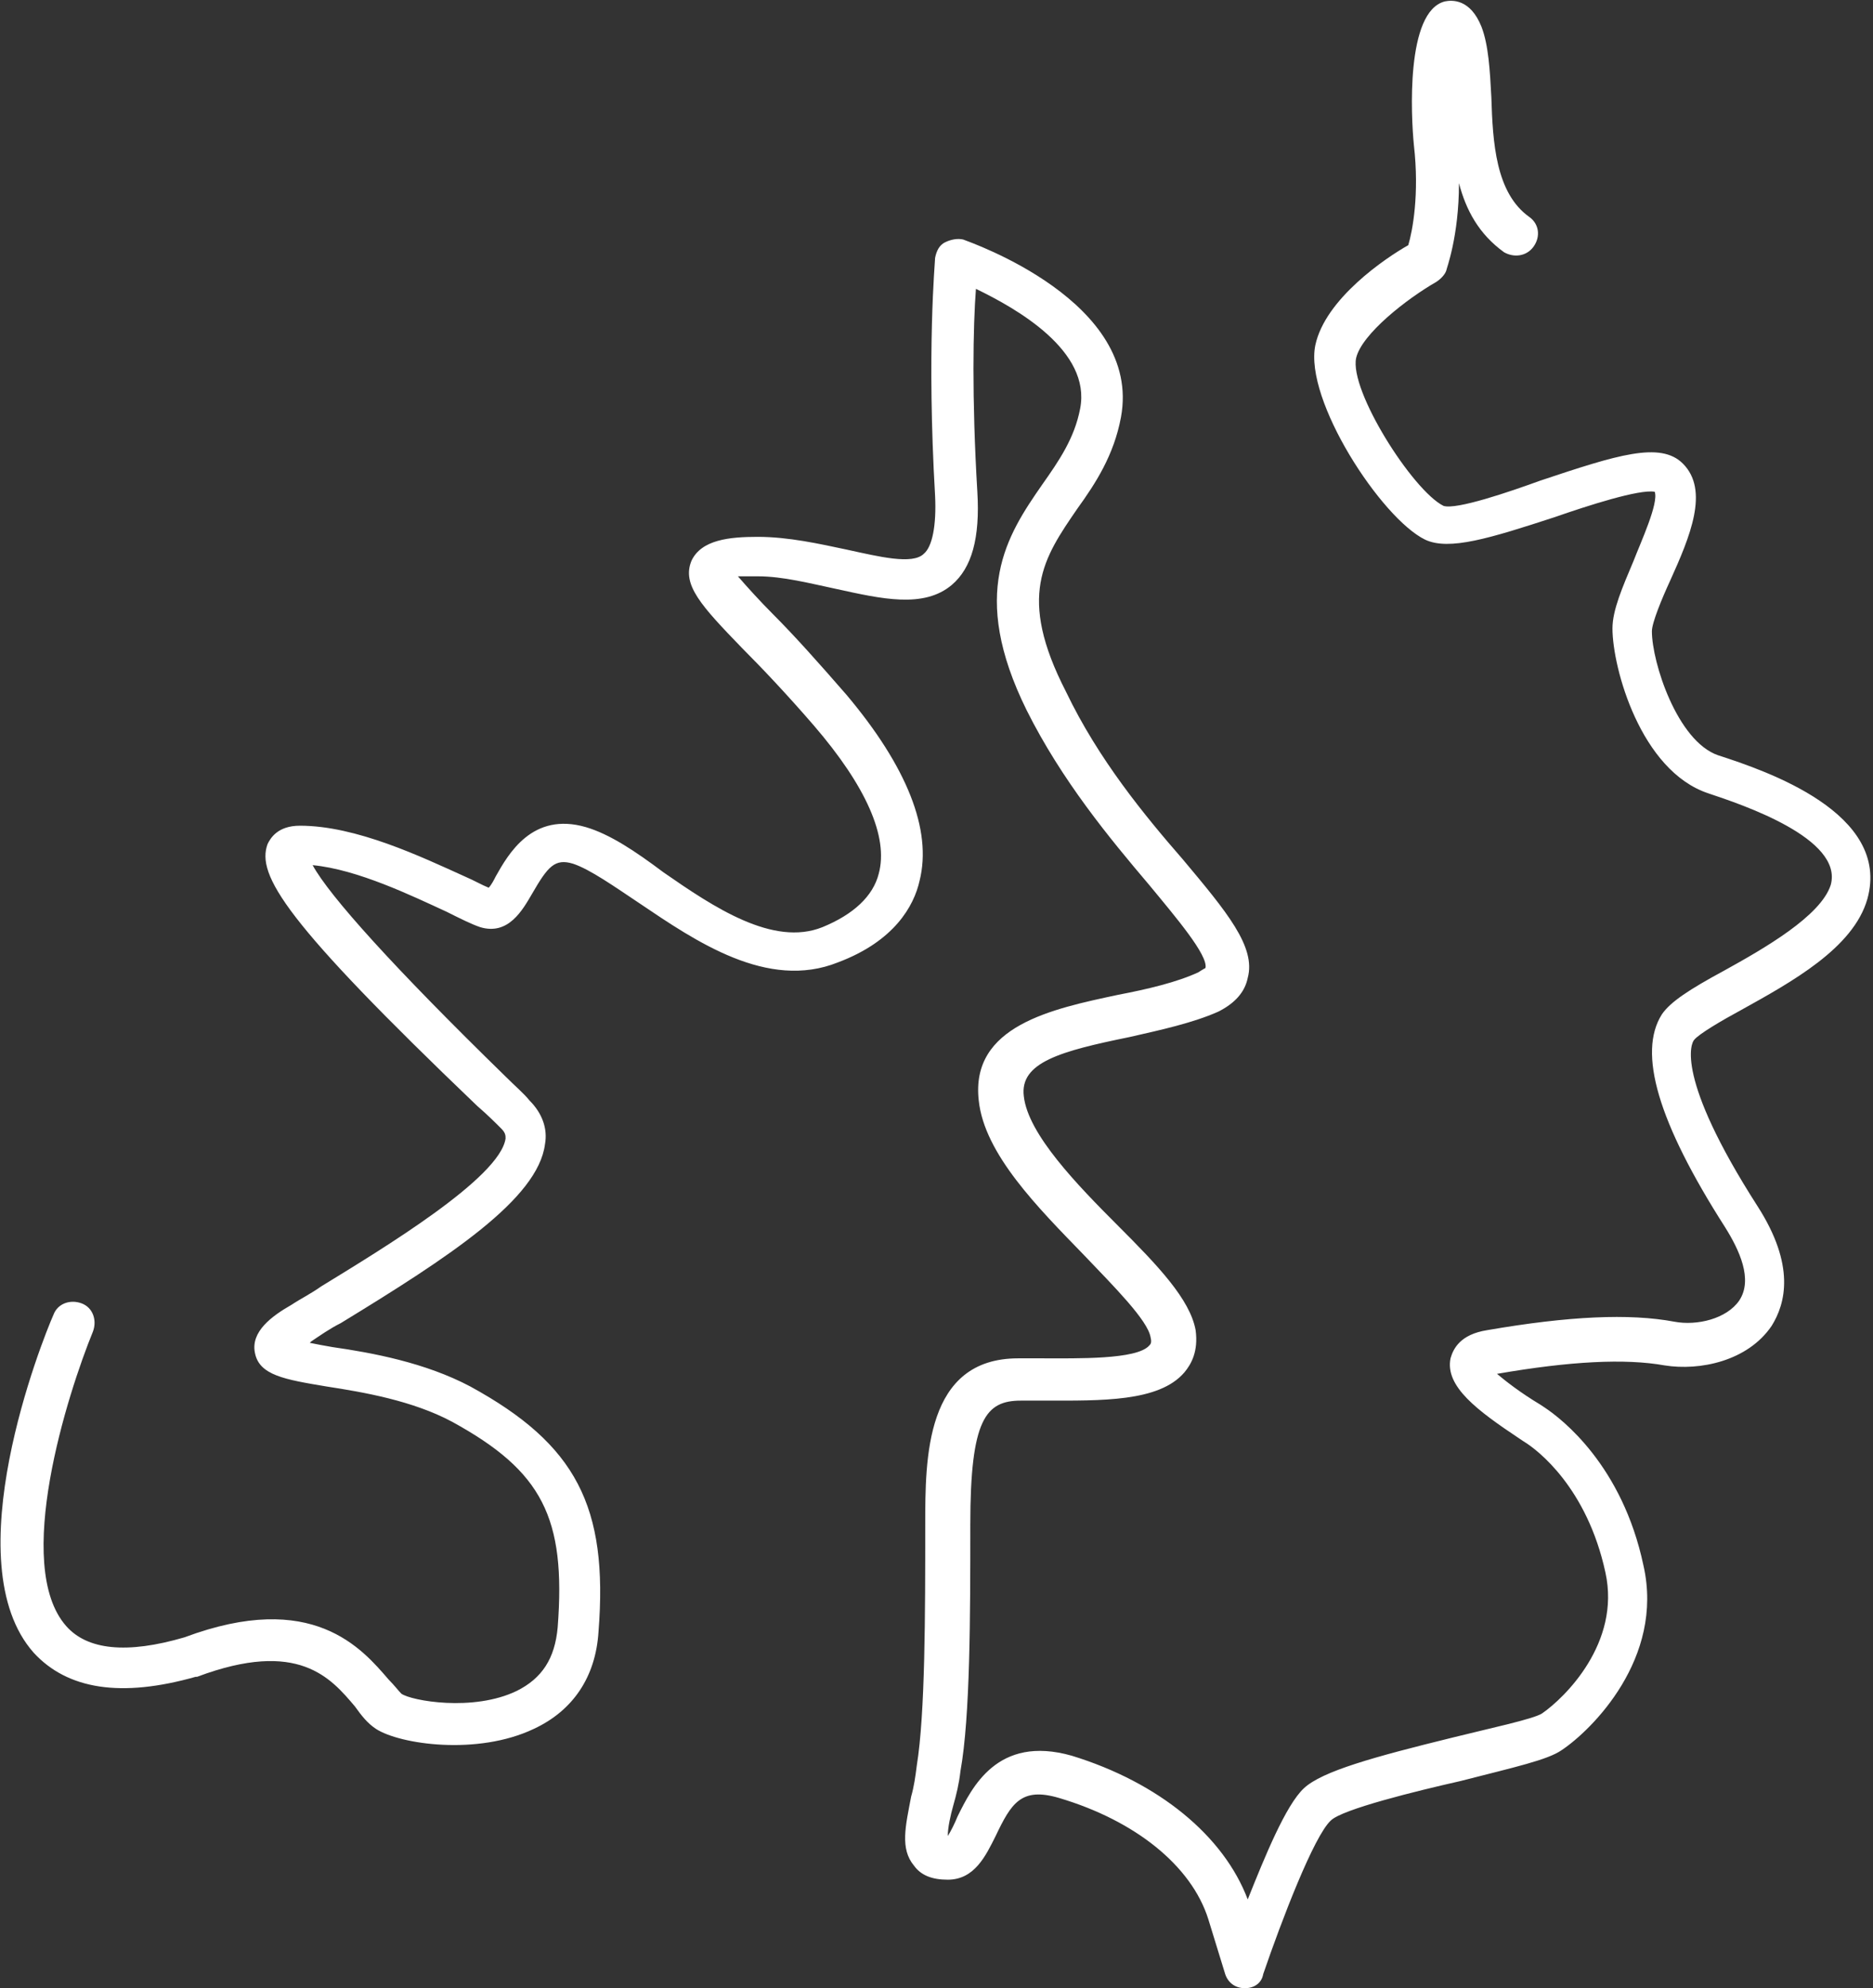 <?xml version="1.0" encoding="UTF-8"?> <svg xmlns="http://www.w3.org/2000/svg" xmlns:xlink="http://www.w3.org/1999/xlink" version="1.1" id="Layer_2_00000082362200101953077530000011879602271883742383_" x="0px" y="0px" viewBox="0 0 133 141.1" style="enable-background:new 0 0 133 141.1;" xml:space="preserve"><rect x="0" y="0" width="133" height="141.1" fill="#333333" stroke="none"/> <style type="text/css"> .st0{fill:#FFFFFF;} </style> <g id="Layer_1-2"> <path class="st0" d="M88.4,141.1L88.4,141.1c-0.7,0-1.2-0.4-1.4-1l-1.2-3.9c-1.2-3.8-5.2-7-10.6-8.6c-2.7-0.8-3.4,0.4-4.5,2.7 c-0.7,1.4-1.5,3.1-3.4,3.1c-1.1,0-1.9-0.3-2.4-1c-1-1.2-0.6-2.8-0.2-4.9c0.2-0.7,0.3-1.4,0.4-2.2c0.6-3.7,0.6-10.8,0.6-17.1 c0-4.7,0-11.8,6.6-11.8c0.6,0,1.1,0,1.7,0c2.5,0,6.7,0.1,7.6-0.9c0.1-0.1,0.2-0.2,0.1-0.6c-0.2-1.2-2.6-3.6-4.7-5.8 c-3.3-3.4-7.1-7.2-7.5-11c-0.6-5.3,5.2-6.5,9.9-7.5c2.1-0.4,4.2-0.9,5.7-1.6c0.3-0.2,0.5-0.3,0.5-0.3c0.2-0.9-2.1-3.6-4-5.9 c-2.8-3.3-6.2-7.4-8.7-12.4C68.8,42.1,71.5,38,74,34.4c1.2-1.7,2.3-3.3,2.7-5.4c0.8-4.1-4.5-7.1-7.4-8.5c-0.2,2.6-0.3,7.7,0.1,14.4 c0.2,3.3-0.4,5.4-1.8,6.6c-2,1.7-5,1-8.2,0.3c-1.9-0.4-3.8-0.9-5.6-0.9c-0.6,0-1.1,0-1.4,0c0.6,0.7,1.6,1.8,2.5,2.7 c1.5,1.5,3.2,3.4,5.2,5.7c4.3,5.1,6.1,9.6,5.2,13.2c-0.4,1.8-1.8,4.3-5.8,5.8c-5,2-10.1-1.5-14.1-4.2c-1.8-1.2-3.5-2.4-4.7-2.8 c-1.3-0.4-1.8,0.2-2.9,2.1c-0.7,1.2-1.7,3-3.7,2.4c-0.6-0.2-1.4-0.6-2.4-1.1c-2.4-1.1-6.3-3-9.5-3.3c1.2,2.2,5.8,7.3,13.7,15 c0.7,0.7,1.3,1.2,1.7,1.7c0.9,0.9,1.3,2,1.1,3.1c-0.5,3.9-6.8,8-14.5,12.7c-0.8,0.4-1.5,0.9-2.1,1.3c0,0-0.1,0.1-0.1,0.1 c0.5,0.1,1,0.2,1.6,0.3c2.8,0.4,6.6,1.1,9.8,2.8c7.5,4.1,9.8,8.5,9.1,17.4c-0.2,3.2-1.8,5.6-4.6,6.9c-4,1.9-9.5,1.1-11.2,0 c-0.6-0.4-1-0.9-1.5-1.6c-1.7-2-4-4.8-11.2-2.1c0,0-0.1,0-0.1,0c-5.3,1.5-9.1,0.9-11.5-1.7c-5.7-6.4,0.6-22.2,1.4-24 c0.3-0.8,1.2-1.1,2-0.8s1.1,1.2,0.8,2c-1.8,4.4-5.7,16.6-1.9,20.9c1.5,1.7,4.3,2,8.4,0.8c9.1-3.4,12.6,0.8,14.5,3 c0.4,0.4,0.7,0.8,0.9,1c0.7,0.5,5.1,1.3,8.2-0.2c1.8-0.9,2.7-2.3,2.9-4.5c0.6-7.8-1.1-11.1-7.5-14.6c-2.8-1.5-6.3-2.1-8.9-2.5 c-3-0.5-4.8-0.8-5.1-2.4c-0.3-1.5,1.2-2.6,2.6-3.4c0.6-0.4,1.4-0.8,2.1-1.3c4.4-2.7,12.7-7.7,13.1-10.5c0-0.2,0-0.4-0.3-0.7 c-0.4-0.4-1-1-1.7-1.6C20.2,65.4,18.2,62.1,19,59.9c0.2-0.4,0.7-1.3,2.3-1.3c4,0,8.6,2.2,11.7,3.6c0.7,0.3,1.2,0.6,1.7,0.8 c0.2-0.2,0.4-0.6,0.5-0.8c0.9-1.6,2.6-4.6,6.4-3.5c1.7,0.5,3.5,1.7,5.5,3.2c3.6,2.5,7.8,5.3,11.3,3.9c2.2-0.9,3.6-2.2,4-3.8 c0.7-2.6-0.9-6.2-4.6-10.5c-1.9-2.2-3.7-4.1-5.1-5.5c-2.9-3-4.3-4.5-3.6-6.2c0.7-1.5,2.7-1.7,4.7-1.7c2.2,0,4.4,0.5,6.3,0.9 c2.3,0.5,4.7,1.1,5.5,0.3c0.6-0.5,0.9-2,0.8-4.1c-0.6-10.3,0-16.6,0-16.9c0.1-0.5,0.3-0.9,0.7-1.1c0.4-0.2,0.9-0.3,1.3-0.2 c0.5,0.2,12.7,4.4,11.2,12.6c-0.5,2.7-1.8,4.7-3.1,6.5c-2.4,3.5-4.3,6.2-0.8,13C78,53.9,81.3,57.9,84,61c3.1,3.7,5.2,6.2,4.6,8.4 c-0.2,1-0.9,1.8-2.1,2.4c-1.8,0.8-4.1,1.3-6.3,1.8c-4.9,1-7.8,1.8-7.5,4.2c0.3,2.7,3.8,6.3,6.7,9.2c2.8,2.8,5.1,5.2,5.5,7.4 c0.2,1.5-0.3,2.4-0.8,3c-1.8,2.1-5.9,2-9.9,2c-0.6,0-1.2,0-1.7,0c-2.5,0-3.6,1.3-3.6,8.8c0,6.4,0,13.6-0.7,17.5 c-0.1,0.9-0.3,1.7-0.5,2.4c-0.2,0.7-0.4,1.6-0.4,2.2c0.2-0.3,0.5-0.9,0.7-1.4c1-2,2.8-5.8,8.1-4.3c6.2,1.9,10.8,5.7,12.5,10.2 c1.2-3,2.7-6.7,4-7.9s4.9-2.2,10.6-3.6c2.4-0.6,5.7-1.3,6.3-1.7c1.6-1.1,5.6-5,4.5-10c-1.3-6-4.8-8.7-5.8-9.3l-0.3-0.2 c-3-2-5.3-3.7-4.9-5.7c0.2-0.7,0.7-1.7,2.6-2c5.8-1,10.1-1.2,13.3-0.6c1.6,0.3,3.7-0.2,4.6-1.5c1-1.5,0-3.6-1-5.2 c-4.8-7.5-6.2-12.4-4.5-15.1c0.6-0.9,2-1.8,4.4-3.1c2.9-1.6,6.9-3.9,7.6-6.1c0.9-3.3-6.3-5.7-8.7-6.5c-4.8-1.6-6.8-8.9-6.8-11.7 c0-1.3,0.7-2.9,1.5-4.8c0.5-1.3,1.8-4.1,1.5-4.9c-1.1-0.2-4.8,1-7.1,1.8c-4.6,1.5-7.5,2.4-9.2,1.6c-3.1-1.5-8.6-9.9-7.8-13.8 c0.7-3.3,5-6.2,6.6-7.1c0.3-1,0.8-3.6,0.4-7.1c-0.2-2-0.6-9.5,2.2-10.2c0.5-0.1,1.8-0.2,2.6,1.8c0.5,1.3,0.6,3.1,0.7,5 c0.1,3.2,0.3,6.8,2.7,8.5c0.7,0.5,0.8,1.4,0.3,2.1s-1.4,0.8-2.1,0.4c-1.8-1.3-2.7-3-3.2-4.9c0,3.8-0.9,6.1-0.9,6.2 c-0.1,0.3-0.4,0.6-0.7,0.8c-2.1,1.2-5.3,3.7-5.7,5.4c-0.5,2.3,4,9.4,6.2,10.5c0.9,0.3,4.7-1,6.9-1.8c5.4-1.8,8.5-2.8,10.1-1.2 c1.9,1.9,0.5,5.2-0.9,8.3c-0.6,1.3-1.3,3-1.3,3.6c0,2.2,1.8,7.8,4.7,8.8c3.4,1.1,12.3,4.1,10.6,10.2c-1,3.5-5.4,5.9-9,7.9 c-1.3,0.7-3,1.7-3.3,2.1c-0.2,0.2-1.4,2.6,4.5,11.8c2.7,4.2,2,6.9,1,8.5c-1.7,2.5-5.1,3.2-7.6,2.8c-2.8-0.5-6.7-0.3-11.9,0.6 c0.6,0.5,1.6,1.3,3.1,2.2l0.3,0.2c1.2,0.8,5.5,4.1,7,11.2c1.5,6.6-3.7,11.7-5.8,13.1c-1,0.7-3.3,1.2-7.2,2.2 c-3.1,0.7-8.4,2-9.2,2.8c-1.2,1.1-3.5,7.1-4.8,10.9C89.6,140.7,89.1,141.1,88.4,141.1L88.4,141.1z"></path> </g> </svg> 
